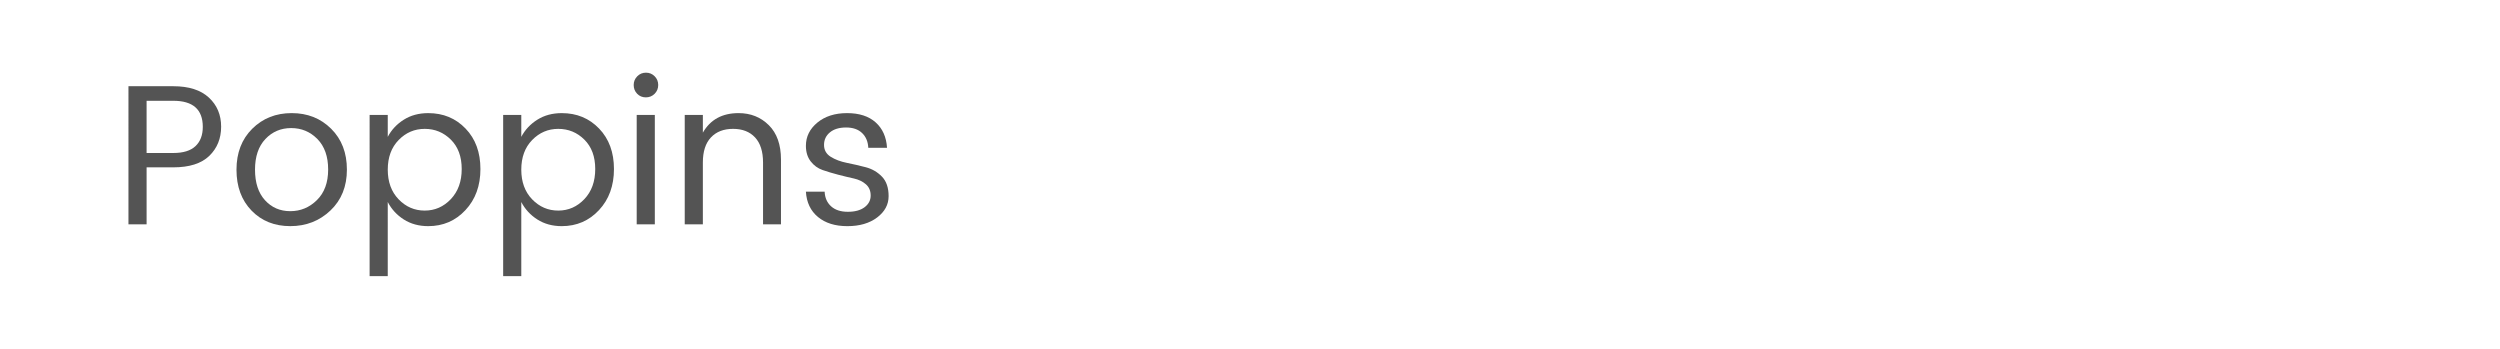 <?xml version="1.0" encoding="utf-8"?>
<!-- Generator: Adobe Illustrator 16.0.0, SVG Export Plug-In . SVG Version: 6.00 Build 0)  -->
<!DOCTYPE svg PUBLIC "-//W3C//DTD SVG 1.1//EN" "http://www.w3.org/Graphics/SVG/1.1/DTD/svg11.dtd">
<svg version="1.1" id="图层_1" xmlns="http://www.w3.org/2000/svg" xmlns:xlink="http://www.w3.org/1999/xlink" x="0px" y="0px"
	 width="258px" height="36px" viewBox="0 0 258 36" enable-background="new 0 0 258 36" xml:space="preserve">
<g>
	<path fill="#545454" d="M21.556,10.07c0.844,0.781,1.265,1.781,1.265,3.002s-0.408,2.225-1.224,3.016
		c-0.816,0.787-2.053,1.182-3.712,1.182h-2.756v5.883h-1.872V8.898h4.628C19.489,8.898,20.713,9.289,21.556,10.07z M15.128,15.789
		h2.756c1.029,0,1.793-0.238,2.293-0.711s0.751-1.133,0.751-1.984c0-1.797-1.015-2.693-3.044-2.693h-2.756V15.789z"/>
	<path fill="#545454" d="M25.958,21.732c-1.036-1.07-1.553-2.477-1.553-4.217s0.542-3.15,1.625-4.227
		c1.083-1.076,2.44-1.615,4.073-1.615c1.631,0,2.989,0.539,4.072,1.615s1.625,2.482,1.625,4.217s-0.565,3.141-1.697,4.217
		s-2.513,1.615-4.145,1.615S26.993,22.801,25.958,21.732z M29.958,21.793c1.056,0,1.972-0.379,2.746-1.141
		c0.775-0.76,1.162-1.813,1.162-3.158c0-1.342-0.37-2.391-1.11-3.146c-0.741-0.754-1.643-1.131-2.705-1.131
		s-1.951,0.377-2.664,1.131c-0.713,0.756-1.07,1.809-1.07,3.158c0,1.352,0.343,2.402,1.028,3.156
		C28.032,21.416,28.902,21.793,29.958,21.793z"/>
	<path fill="#545454" d="M44.192,11.674c1.549,0,2.835,0.531,3.856,1.596c1.021,1.061,1.532,2.453,1.532,4.174
		s-0.514,3.133-1.542,4.236c-1.028,1.105-2.311,1.658-3.846,1.658c-0.96,0-1.8-0.23-2.52-0.689c-0.72-0.459-1.271-1.061-1.656-1.801
		V28.5h-1.872V11.859h1.872v2.264c0.384-0.729,0.936-1.316,1.656-1.77C42.392,11.9,43.232,11.674,44.192,11.674z M43.832,21.732
		c1.049,0,1.947-0.395,2.695-1.182c0.747-0.789,1.121-1.824,1.121-3.107c0-1.281-0.374-2.293-1.121-3.033
		c-0.748-0.742-1.646-1.111-2.695-1.111c-1.049,0-1.947,0.385-2.694,1.152s-1.121,1.787-1.121,3.055c0,1.27,0.374,2.291,1.121,3.064
		C41.885,21.346,42.783,21.732,43.832,21.732z"/>
	<path fill="#545454" d="M57.973,11.674c1.549,0,2.835,0.531,3.856,1.596c1.021,1.061,1.532,2.453,1.532,4.174
		s-0.514,3.133-1.542,4.236c-1.028,1.105-2.311,1.658-3.846,1.658c-0.96,0-1.8-0.23-2.52-0.689c-0.72-0.459-1.271-1.061-1.656-1.801
		V28.5h-1.871V11.859h1.871v2.264c0.384-0.729,0.936-1.316,1.656-1.77C56.173,11.9,57.013,11.674,57.973,11.674z M57.612,21.732
		c1.049,0,1.947-0.395,2.695-1.182c0.748-0.789,1.121-1.824,1.121-3.107c0-1.281-0.373-2.293-1.121-3.033
		c-0.748-0.742-1.646-1.111-2.695-1.111c-1.049,0-1.947,0.385-2.694,1.152s-1.121,1.787-1.121,3.055c0,1.27,0.374,2.291,1.121,3.064
		C55.666,21.346,56.563,21.732,57.612,21.732z"/>
	<path fill="#545454" d="M67.557,9.68c-0.247,0.246-0.548,0.369-0.905,0.369c-0.357,0-0.655-0.123-0.895-0.369
		c-0.24-0.248-0.36-0.549-0.36-0.906c0-0.355,0.124-0.658,0.371-0.904C66.015,7.621,66.313,7.5,66.663,7.5
		c0.35,0,0.648,0.121,0.895,0.369c0.247,0.246,0.37,0.549,0.37,0.904C67.927,9.131,67.804,9.432,67.557,9.68z M65.707,23.152V11.859
		h1.871v11.293H65.707z"/>
	<path fill="#545454" d="M72.535,11.859v1.83c0.768-1.342,1.996-2.016,3.682-2.016c1.248,0,2.29,0.414,3.126,1.246
		c0.836,0.83,1.254,2.012,1.254,3.547v6.686h-1.851v-6.377c0-1.139-0.275-2.002-0.823-2.592c-0.549-0.59-1.306-0.885-2.272-0.885
		c-0.967,0-1.728,0.295-2.283,0.885c-0.556,0.59-0.833,1.453-0.833,2.592v6.377h-1.871V11.859H72.535z"/>
	<path fill="#545454" d="M83.169,15.049c0-0.947,0.394-1.746,1.183-2.398c0.789-0.65,1.81-0.977,3.065-0.977
		c1.254,0,2.238,0.318,2.951,0.957c0.713,0.639,1.104,1.512,1.173,2.621h-1.934c-0.028-0.629-0.24-1.137-0.637-1.521
		c-0.398-0.383-0.95-0.574-1.656-0.574c-0.707,0-1.262,0.168-1.667,0.504s-0.607,0.768-0.607,1.295s0.229,0.936,0.689,1.225
		c0.459,0.287,1.014,0.496,1.666,0.627c0.651,0.129,1.302,0.281,1.954,0.451c0.651,0.172,1.207,0.494,1.667,0.969
		c0.459,0.471,0.689,1.145,0.689,2.014c0,0.873-0.395,1.605-1.183,2.201c-0.789,0.598-1.813,0.896-3.075,0.896
		s-2.272-0.316-3.034-0.947c-0.761-0.631-1.175-1.502-1.244-2.611h1.934c0.027,0.631,0.25,1.135,0.668,1.512
		c0.418,0.377,0.994,0.564,1.728,0.564c0.733,0,1.309-0.158,1.727-0.473s0.627-0.717,0.627-1.203s-0.164-0.875-0.493-1.162
		c-0.329-0.289-0.74-0.486-1.234-0.598c-0.494-0.107-1.032-0.238-1.615-0.389c-0.583-0.152-1.121-0.313-1.615-0.484
		c-0.493-0.172-0.905-0.469-1.234-0.896C83.334,16.227,83.169,15.693,83.169,15.049z"/>
</g>
</svg>
